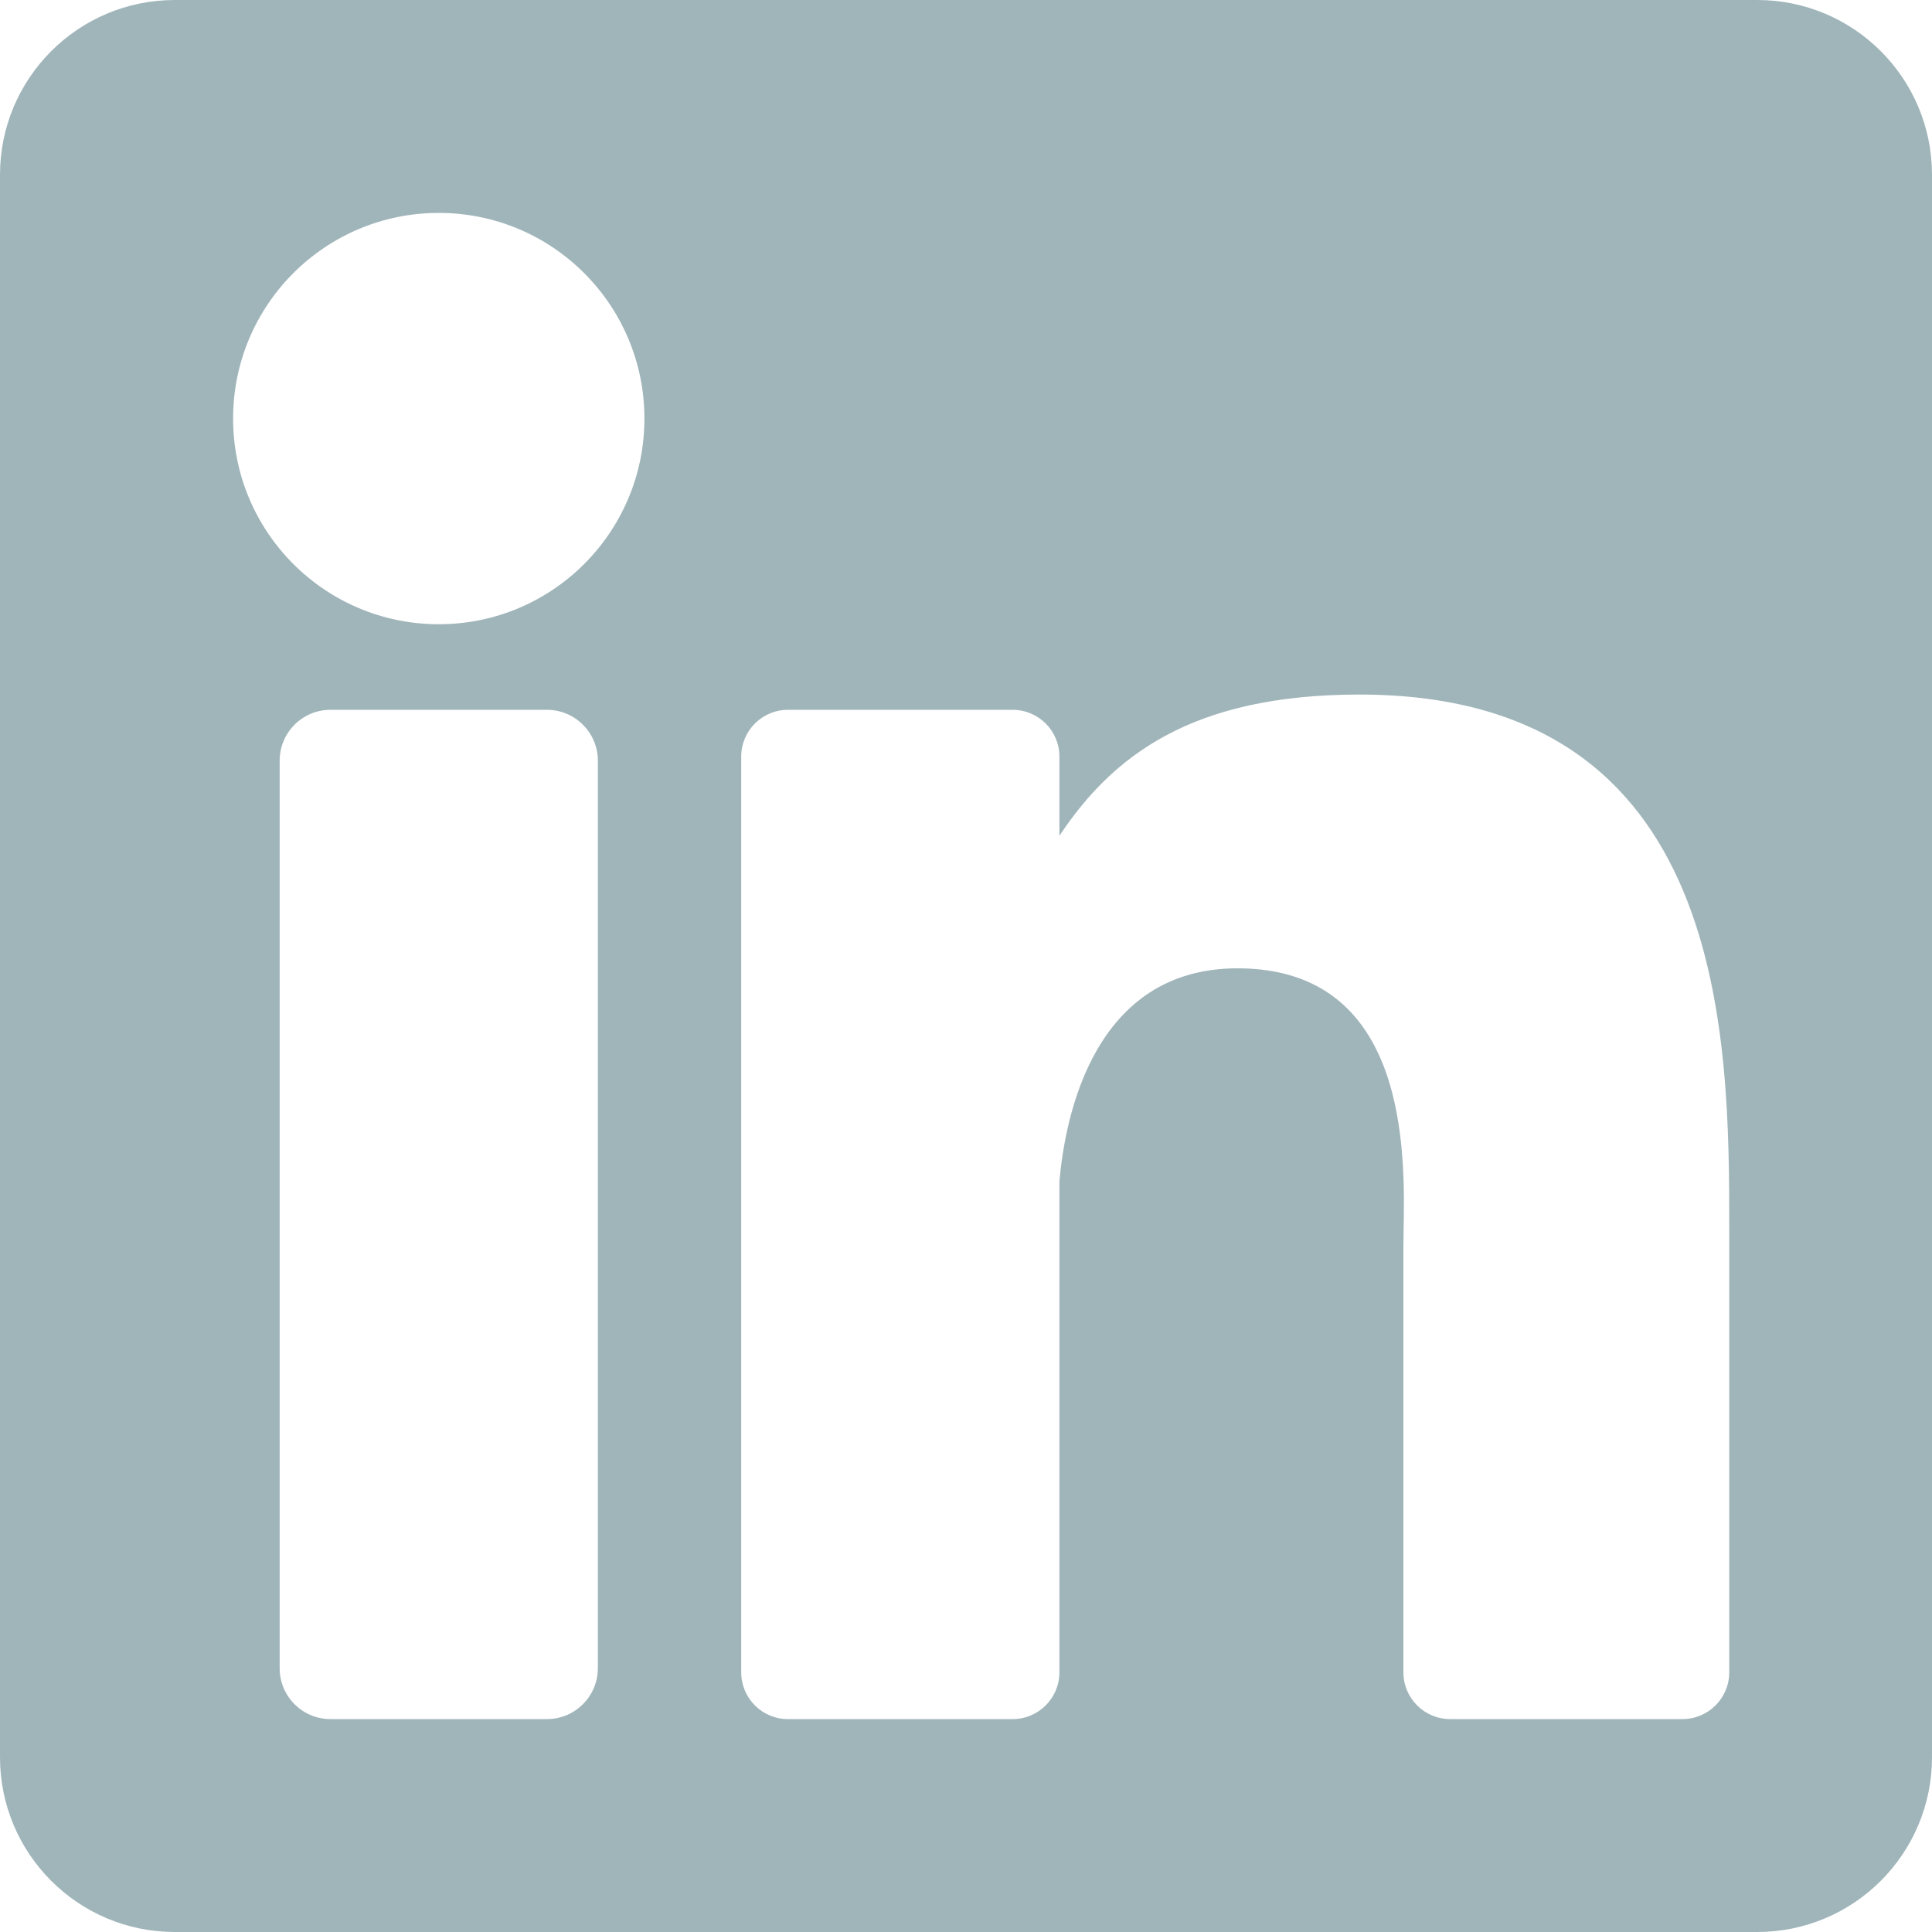<?xml version="1.0" encoding="utf-8"?>
<svg width="20px" height="20px" viewBox="0 0 20 20" version="1.1" xmlns:xlink="http://www.w3.org/1999/xlink" xmlns="http://www.w3.org/2000/svg">
  <desc>Created with Lunacy</desc>
  <path d="M18.191 0L1.809 0C0.81 0 0 0.81 0 1.809L0 18.191C0 19.19 0.81 20 1.809 20L18.191 20C19.19 20 20 19.19 20 18.191L20 1.809C20 0.81 19.19 0 18.191 0ZM4.542 6.462C3.366 6.462 2.413 5.509 2.413 4.333C2.413 3.157 3.366 2.204 4.542 2.204C5.718 2.204 6.671 3.157 6.671 4.333C6.671 5.509 5.718 6.462 4.542 6.462ZM17.417 17.796C17.684 17.796 17.901 17.579 17.901 17.312L17.901 12.765L17.901 12.731C17.901 10.748 17.901 7.19 14.072 7.19C12.333 7.19 11.516 7.827 10.967 8.652L10.967 7.832C10.967 7.565 10.75 7.348 10.483 7.348L8.157 7.348C7.889 7.348 7.673 7.565 7.673 7.832L7.673 17.312C7.673 17.579 7.889 17.796 8.157 17.796L10.483 17.796C10.75 17.796 10.967 17.579 10.967 17.312L10.967 12.229C11.027 11.546 11.328 10.024 12.81 10.024C14.58 10.024 14.545 11.932 14.53 12.736C14.529 12.8 14.528 12.857 14.528 12.905L14.528 17.312C14.528 17.579 14.745 17.796 15.012 17.796L17.417 17.796ZM5.662 17.796C5.953 17.796 6.189 17.56 6.189 17.269L6.189 7.875C6.189 7.584 5.953 7.348 5.662 7.348L3.421 7.348C3.13 7.348 2.895 7.584 2.895 7.875L2.895 17.269C2.895 17.56 3.13 17.796 3.421 17.796L5.662 17.796Z" id="Shape" fill="#A0B5BA" fill-rule="evenodd" stroke="none" />
</svg>